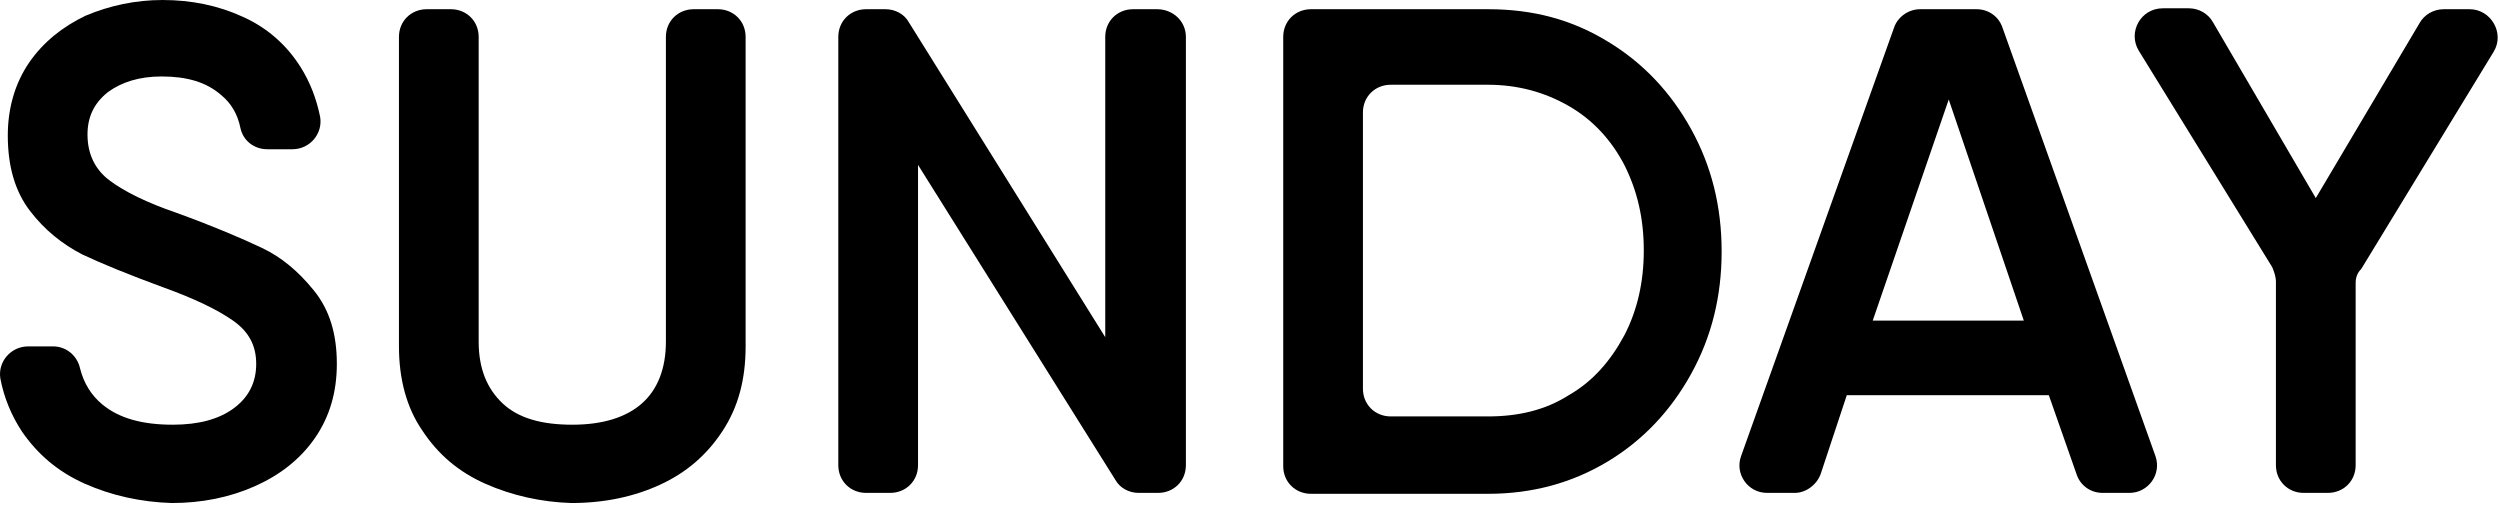 <svg width="239" height="49" viewBox="0 0 239 49" fill="none" xmlns="http://www.w3.org/2000/svg">
<path d="M8.1 46.239C5.53 45.094 3.58 43.421 2.074 41.219C1.099 39.722 0.39 38.048 0.036 36.199C-0.23 34.613 1.011 33.116 2.694 33.116H5.087C6.327 33.116 7.391 33.997 7.657 35.23C8.011 36.639 8.72 37.784 9.783 38.665C11.378 39.986 13.594 40.602 16.518 40.602C18.999 40.602 20.948 40.074 22.366 39.017C23.784 37.96 24.493 36.551 24.493 34.789C24.493 33.028 23.784 31.707 22.277 30.65C20.771 29.593 18.556 28.536 15.632 27.479C12.264 26.246 9.695 25.189 7.834 24.309C5.973 23.34 4.289 22.019 2.872 20.169C1.454 18.32 0.745 15.941 0.745 12.947C0.745 10.305 1.454 7.927 2.783 5.989C4.112 4.051 5.973 2.554 8.188 1.497C10.492 0.528 12.973 0 15.543 0C18.29 0 20.86 0.528 23.164 1.585C25.556 2.642 27.417 4.316 28.746 6.429C29.632 7.839 30.253 9.424 30.607 11.185C30.873 12.771 29.632 14.268 27.949 14.268H25.556C24.316 14.268 23.252 13.475 22.986 12.242C22.721 10.921 22.1 9.864 21.126 9.072C19.708 7.839 17.847 7.31 15.454 7.31C13.328 7.31 11.644 7.839 10.315 8.807C8.986 9.864 8.365 11.185 8.365 12.859C8.365 14.709 9.074 16.206 10.492 17.263C11.91 18.32 14.037 19.376 16.872 20.345C20.505 21.666 23.164 22.811 25.024 23.692C26.885 24.573 28.48 25.894 29.987 27.744C31.493 29.593 32.202 31.883 32.202 34.789C32.202 37.52 31.493 39.898 30.075 41.923C28.658 43.949 26.708 45.447 24.316 46.503C21.923 47.56 19.265 48.089 16.429 48.089C13.505 48.001 10.669 47.384 8.1 46.239Z" fill="black"/>
<path d="M46.381 46.239C43.811 45.094 41.862 43.421 40.355 41.131C38.849 38.929 38.14 36.199 38.14 33.116V3.523C38.14 2.026 39.292 0.881 40.798 0.881H43.102C44.609 0.881 45.761 2.026 45.761 3.523V32.676C45.761 35.23 46.558 37.167 48.064 38.577C49.571 39.986 51.786 40.602 54.71 40.602C57.635 40.602 59.85 39.898 61.356 38.577C62.863 37.256 63.66 35.23 63.66 32.676V3.523C63.66 2.026 64.812 0.881 66.319 0.881H68.622C70.129 0.881 71.281 2.026 71.281 3.523V33.116C71.281 36.287 70.572 38.929 69.065 41.219C67.559 43.509 65.61 45.182 63.128 46.327C60.647 47.472 57.812 48.089 54.622 48.089C51.786 48.001 48.95 47.384 46.381 46.239Z" fill="black"/>
<path d="M113.371 3.523V44.478C113.371 45.975 112.219 47.12 110.713 47.12H108.852C107.966 47.12 107.08 46.679 106.637 45.887L87.763 15.765V44.478C87.763 45.975 86.611 47.12 85.104 47.12H82.8C81.294 47.12 80.142 45.975 80.142 44.478V3.523C80.142 2.026 81.294 0.881 82.8 0.881H84.661C85.547 0.881 86.433 1.321 86.876 2.114L105.662 32.235V3.523C105.662 2.026 106.814 0.881 108.321 0.881H110.624C112.131 0.881 113.371 2.026 113.371 3.523Z" fill="black"/>
<path d="M153.69 3.963C157.057 5.989 159.715 8.807 161.665 12.33C163.614 15.853 164.589 19.729 164.589 24.044C164.589 28.36 163.614 32.235 161.665 35.758C159.715 39.281 157.057 42.1 153.69 44.125C150.323 46.151 146.512 47.208 142.259 47.208H125.334C123.828 47.208 122.676 46.063 122.676 44.566V3.523C122.676 2.026 123.828 0.881 125.334 0.881H130.296H142.259C146.512 0.881 150.234 1.85 153.69 3.963ZM149.968 37.784C152.272 36.463 153.956 34.525 155.285 32.059C156.525 29.681 157.146 26.951 157.146 23.956C157.146 20.874 156.525 18.231 155.285 15.765C154.044 13.387 152.272 11.45 149.968 10.129C147.664 8.807 145.094 8.103 142.259 8.103H132.955C131.448 8.103 130.296 9.248 130.296 10.745V37.167C130.296 38.665 131.448 39.81 132.955 39.81H142.259C145.183 39.81 147.753 39.193 149.968 37.784Z" fill="black"/>
<path d="M195.869 37.784H176.552L174.071 45.27C173.716 46.327 172.653 47.12 171.589 47.12H168.931C167.07 47.12 165.83 45.27 166.45 43.597L181.071 2.642C181.425 1.585 182.489 0.881 183.552 0.881H188.957C190.109 0.881 191.084 1.585 191.438 2.642L206.059 43.597C206.68 45.358 205.351 47.12 203.578 47.12H201.009C199.857 47.12 198.882 46.415 198.527 45.358L195.869 37.784ZM193.477 30.65L186.299 9.512L179.033 30.65H193.477Z" fill="black"/>
<path d="M225.2 27.039V44.478C225.2 45.975 224.048 47.12 222.541 47.12H220.237C218.731 47.12 217.579 45.975 217.579 44.478V26.951C217.579 26.422 217.402 25.982 217.225 25.542L204.464 4.844C203.401 3.083 204.642 0.793 206.768 0.793H209.25C210.224 0.793 211.11 1.321 211.553 2.114L221.389 18.936L231.314 2.202C231.757 1.409 232.643 0.881 233.618 0.881H236.099C238.137 0.881 239.466 3.171 238.403 4.932L225.731 25.718C225.377 26.07 225.2 26.511 225.2 27.039Z" fill="black"/>
</svg>
